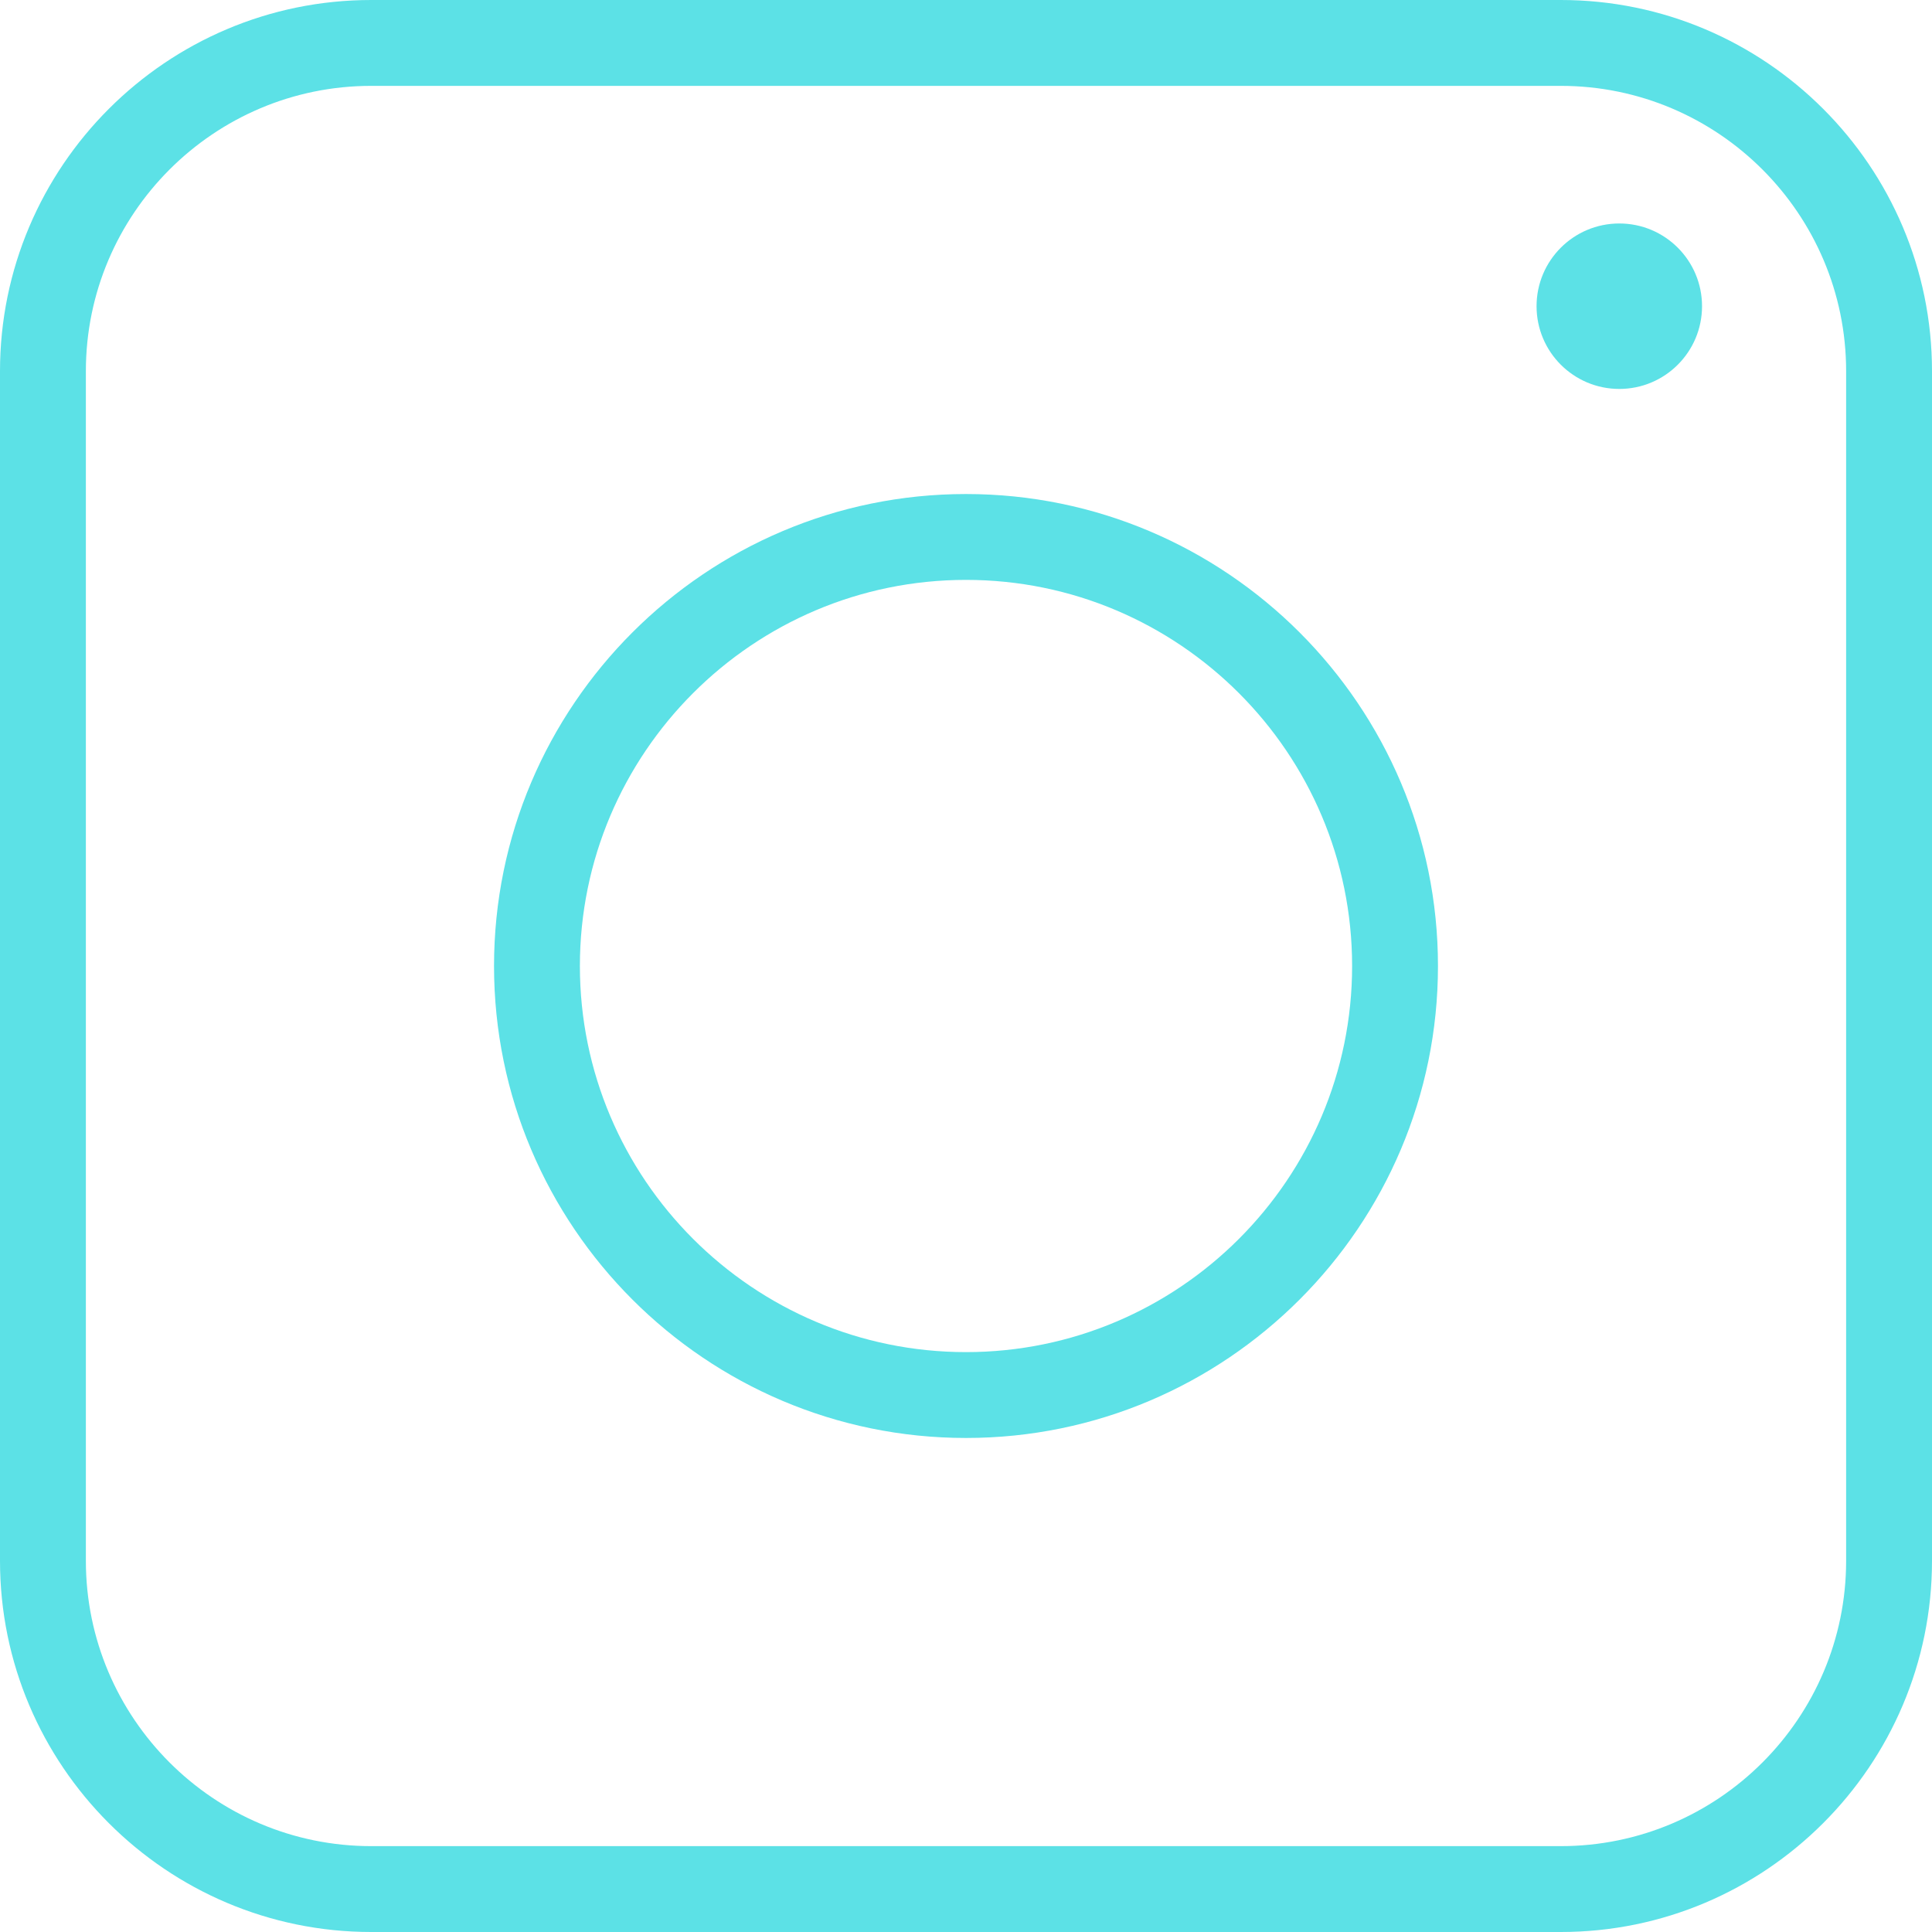 <?xml version="1.0" encoding="UTF-8" standalone="no"?><svg xmlns="http://www.w3.org/2000/svg" xmlns:xlink="http://www.w3.org/1999/xlink" fill="#000000" height="500" preserveAspectRatio="xMidYMid meet" version="1" viewBox="0.0 0.0 500.0 500.0" width="500" zoomAndPan="magnify"><g fill="#5ce1e6" id="change1_1"><path d="M 477.777 403.934 C 477.777 444.648 444.652 477.777 403.934 477.777 L 96.066 477.777 C 55.352 477.777 22.223 444.648 22.223 403.934 L 22.223 96.066 C 22.223 55.352 55.352 22.223 96.066 22.223 L 403.934 22.223 C 444.652 22.223 477.777 55.352 477.777 96.066 Z M 403.934 0 L 96.066 0 C 43.094 0 0 43.094 0 96.066 L 0 403.934 C 0 456.906 43.094 500 96.066 500 L 403.934 500 C 456.906 500 500 456.906 500 403.934 L 500 96.066 C 500 43.094 456.906 0 403.934 0"/><path d="M 250 349.926 C 194.898 349.926 150.074 305.102 150.074 250 C 150.074 194.898 194.898 150.074 250 150.074 C 305.102 150.074 349.926 194.898 349.926 250 C 349.926 305.102 305.102 349.926 250 349.926 Z M 250 127.855 C 182.648 127.855 127.855 182.648 127.855 250 C 127.855 317.352 182.648 372.145 250 372.145 C 317.352 372.145 372.145 317.352 372.145 250 C 372.145 182.648 317.352 127.855 250 127.855"/><path d="M 419.074 57.836 C 430.898 57.836 440.484 67.422 440.484 79.246 C 440.484 91.07 430.898 100.656 419.074 100.656 C 407.246 100.656 397.66 91.07 397.66 79.246 C 397.66 67.422 407.246 57.836 419.074 57.836"/></g></svg>